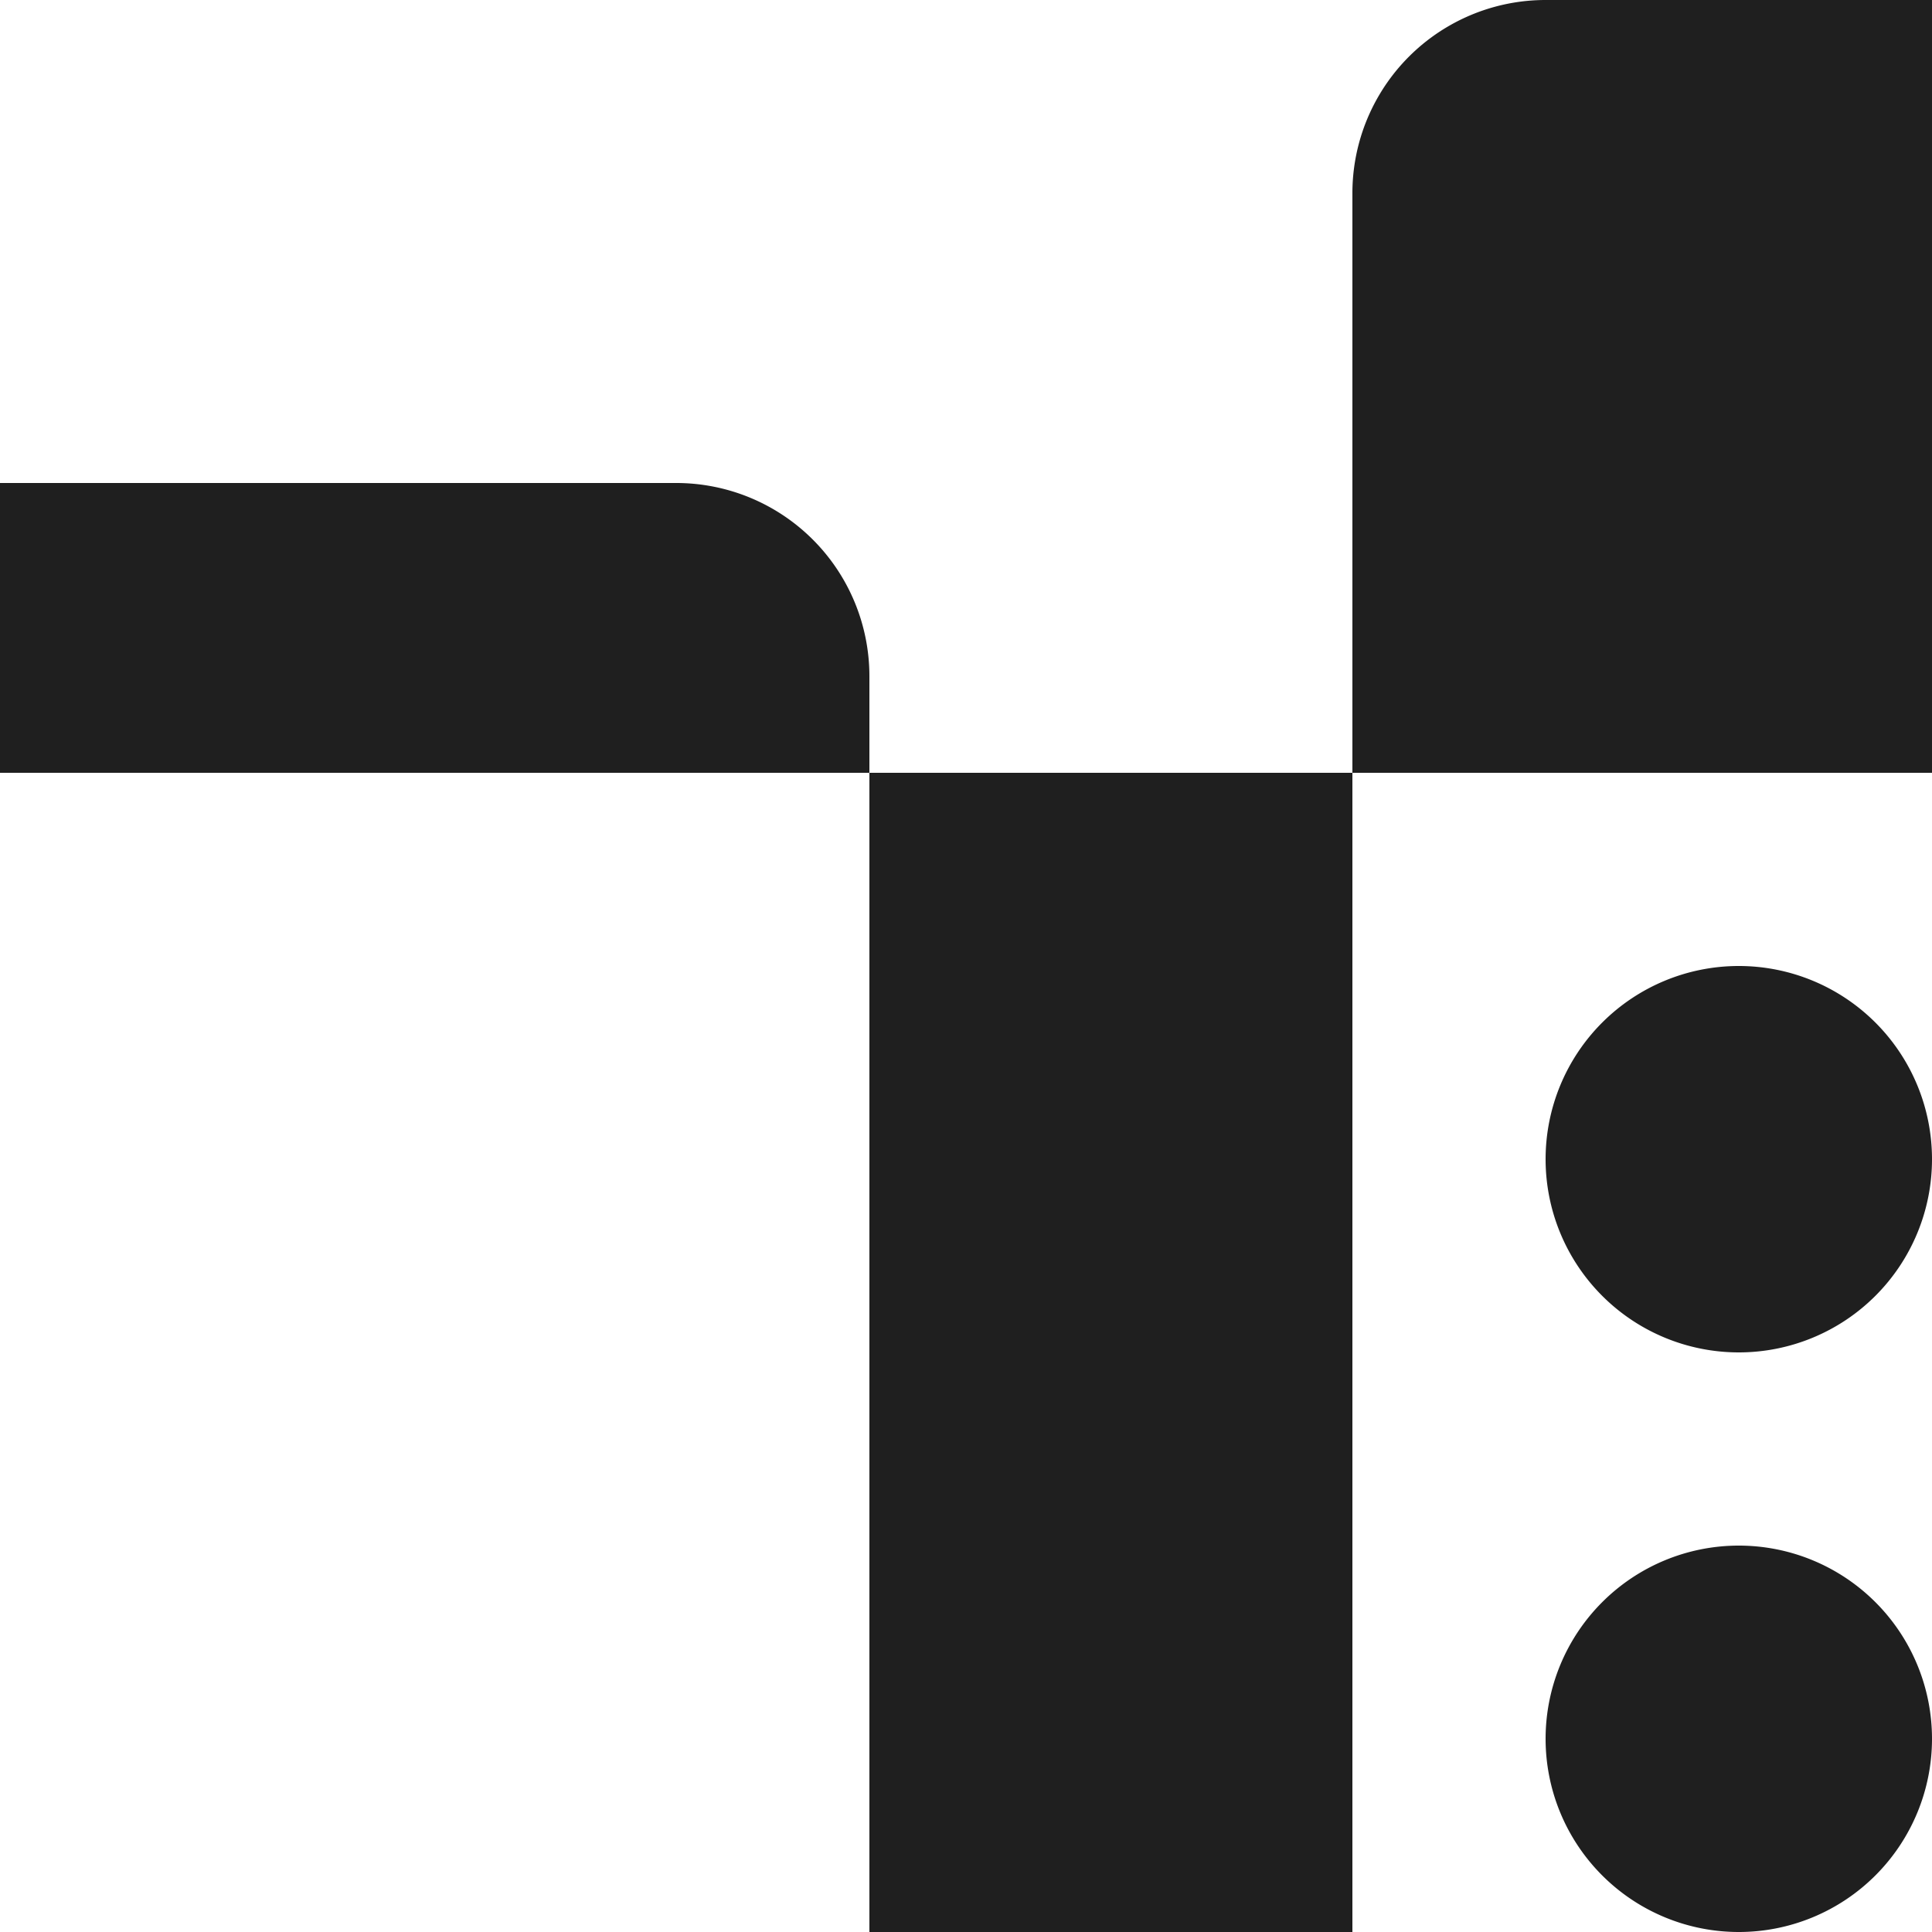 <svg xmlns="http://www.w3.org/2000/svg" viewBox="0 0 32 32"><style>path { fill: #1f1f1f } @media (prefers-color-scheme: dark) { path { fill: #fff }}</style><path d="M0 12.8V8h11.2a3.2 3.2 0 0 1 3.2 3.2V32h8V3.2A3.2 3.2 0 0 1 25.6 0H32v12.8H0zm32 16a3.2 3.2 0 1 0-6.4 0 3.2 3.2 0 0 0 6.4 0z"/><path d="M32 19.2a3.2 3.2 0 1 0-6.4 0 3.2 3.2 0 0 0 6.4 0z"/></svg>